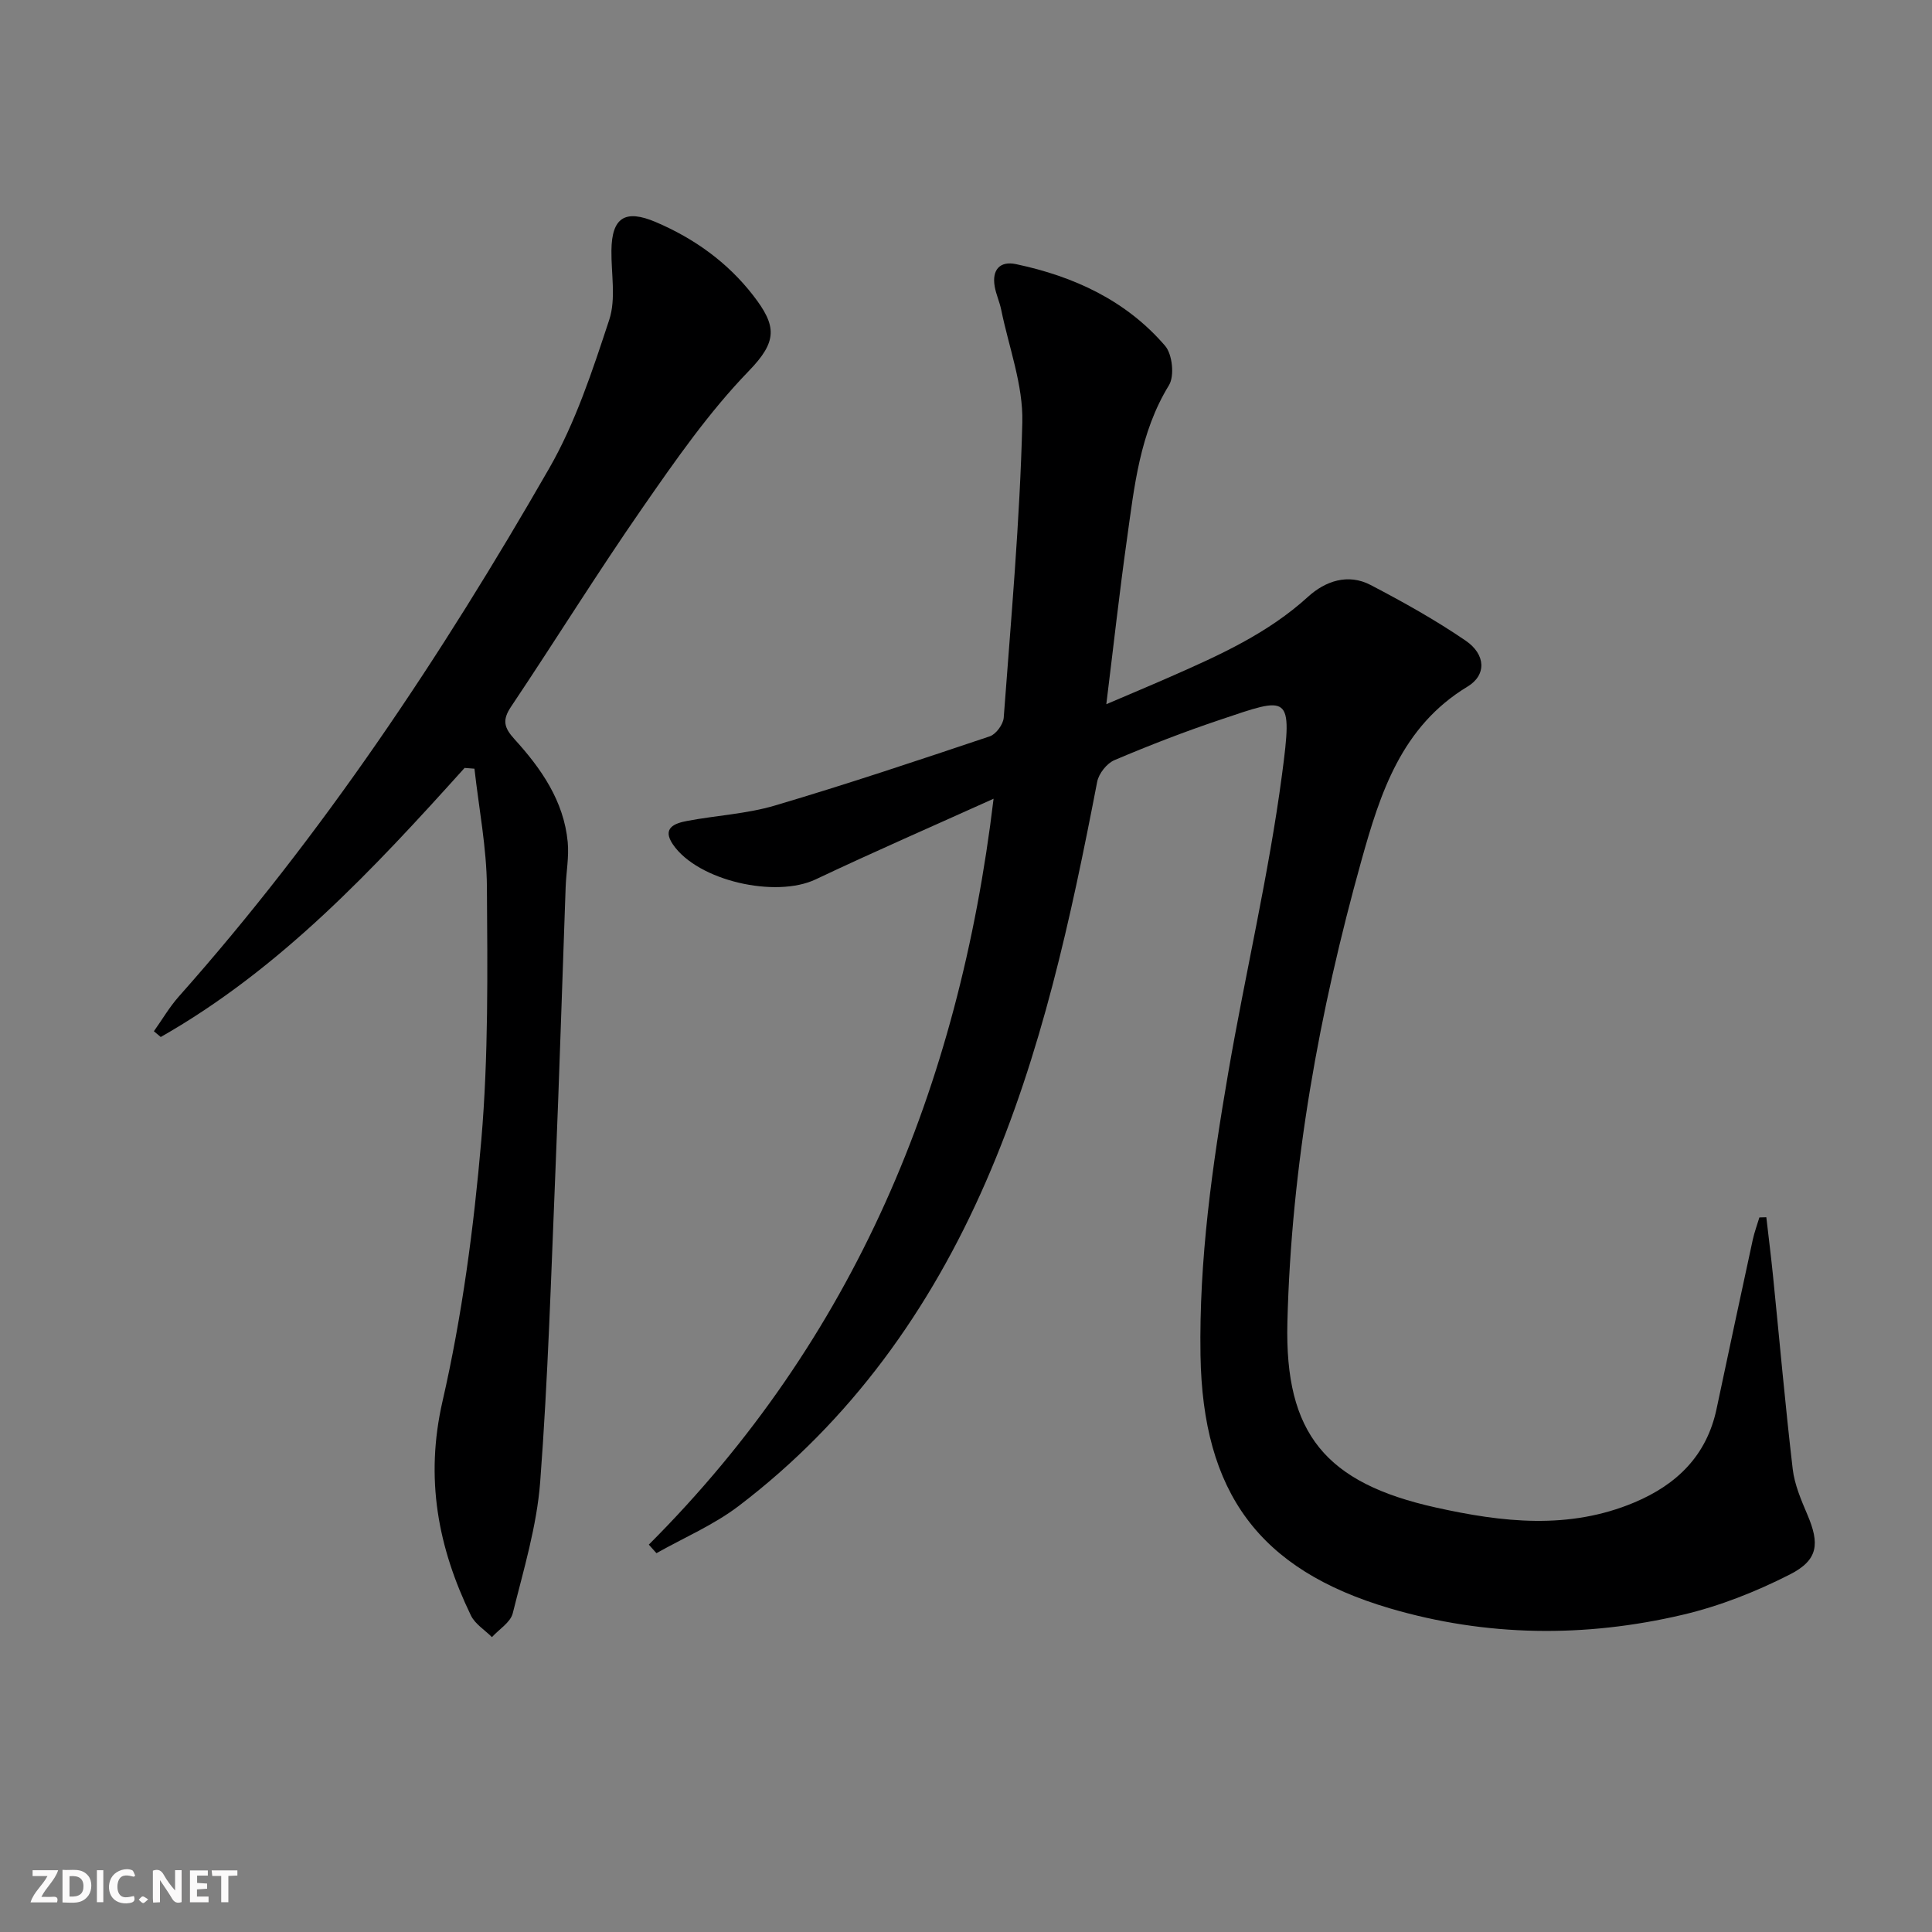 <svg enable-background="new 0 0 400 400" viewBox="0 0 400 400" xmlns="http://www.w3.org/2000/svg"><rect x="0" y="0" width="400" height="400" fill="#808080" stroke="none"/><g fill="#fbfafa"><path d="m37.59 393.81c-.92.31-1.52.05-2-.78-.7-1.2-1.52-2.34-2.47-3.78v4.59c-.55.03-.95.05-1.41.07-.03-.37-.06-.64-.06-.91 0-1.91 0-3.81 0-5.7 1.13-.41 1.77-.03 2.29.91.62 1.11 1.38 2.14 2.31 3.19v-4.2h1.35v6.61z"/><path d="m12.94 393.88v-6.75c1.9.19 3.93-.54 5.37 1.29.8 1.01.78 2.88.03 3.97-1.37 1.97-3.4 1.51-5.4 1.49m1.45-1.22c2.04.12 2.92-.58 2.89-2.21-.03-1.51-.98-2.19-2.89-2z"/><path d="m11.81 393.87h-5.49c.68-2.18 2.47-3.48 3.51-5.45h-3.08v-1.21h5.29c-.71 2.13-2.44 3.48-3.47 5.51.86 0 1.63.04 2.39-.01.79-.05 1.14.21.85 1.16"/><path d="m39.33 393.86v-6.61h3.7v1.07h-2.22v1.52c.68.04 1.34.09 2.07.13v1.07c-.72.05-1.38.09-2.1.14v1.48h2.4v1.19h-3.85z"/><path d="m27.71 388.56c-1.15-.3-2.46-.61-3.1.64-.37.73-.41 1.93-.06 2.67.63 1.35 1.99.93 3.17.68.35.94-.01 1.32-.93 1.46-1.62.25-3.05-.27-3.76-1.48-.73-1.25-.6-3.03.31-4.17.88-1.11 2.71-1.7 4-1.16.32.13.44.74.65 1.12-.1.08-.19.16-.28.24"/><path d="m49.15 387.24v1.07c-.59.02-1.17.05-1.87.08v5.44h-1.48v-5.44h-1.85c-.05-.4-.08-.73-.13-1.15z"/><path d="m20.06 387.21h1.33v6.62h-1.33z"/><path d="m30.68 393.25c-.49.38-.8.79-1.05.76-.32-.05-.6-.45-.9-.7.26-.24.51-.64.8-.67.29-.04.62.3 1.15.61"/></g><path d="m134.33 319.8c42.52-42.55 64.2-94.62 71.38-154.43-12.67 5.72-24.84 11.01-36.82 16.69-8.28 3.93-24.37.33-29.55-7.2-2.38-3.46.38-4.42 2.95-4.9 6.03-1.14 12.29-1.45 18.13-3.18 14.94-4.42 29.72-9.37 44.5-14.33 1.29-.43 2.79-2.48 2.89-3.87 1.51-20.37 3.35-40.75 3.85-61.15.19-7.72-2.79-15.53-4.37-23.29-.33-1.62-1.05-3.16-1.34-4.78-.62-3.46 1.03-5.39 4.42-4.67 11.96 2.53 22.78 7.51 30.86 16.92 1.5 1.75 1.97 6.23.79 8.15-6.06 9.89-7.17 20.97-8.71 31.96-1.55 11-2.77 22.04-4.26 34.08 4.86-2.08 9.17-3.88 13.44-5.76 10.06-4.42 20.03-8.93 28.33-16.49 3.58-3.26 8.28-4.87 12.94-2.44 6.74 3.52 13.43 7.25 19.7 11.54 4.16 2.85 4.34 7.11.38 9.5-13.69 8.28-18.08 22.06-21.98 36.04-8.73 31.28-14.51 63.11-15.32 95.62-.57 23.05 7.94 33.24 30.71 38.3 13.75 3.06 27.57 4.67 41.14-1.05 8.79-3.7 14.97-9.71 17.01-19.38 2.46-11.67 4.97-23.34 7.49-35 .34-1.57.91-3.08 1.37-4.62.48-.01.96-.03 1.44-.04.46 4 .96 7.99 1.37 12 1.35 13.37 2.53 26.77 4.09 40.12.38 3.22 1.74 6.4 3.03 9.43 2.57 6.02 2.3 9.4-3.62 12.41-7.02 3.57-14.57 6.56-22.22 8.35-20.23 4.75-40.63 4.54-60.63-1.35-27.14-8-38.71-24.03-39.17-52.41-.32-19.73 2.42-39.13 5.74-58.45 3.54-20.6 8.39-41.01 11.13-61.7 2.26-17.01 1.47-16.2-12.81-11.4-7.4 2.48-14.7 5.31-21.88 8.36-1.58.67-3.24 2.78-3.57 4.48-5.45 28.25-11.5 56.34-23.06 82.84s-28.01 49.49-51.19 67.12c-5.16 3.92-11.31 6.54-17 9.75-.53-.59-1.06-1.18-1.58-1.77z" fill="#000001"/><path d="m96.19 158.99c-18.89 20.98-38.11 41.6-62.91 55.71-.47-.4-.95-.79-1.42-1.19 1.71-2.4 3.21-4.99 5.15-7.18 29.77-33.5 54.44-70.61 76.68-109.34 5.47-9.52 8.98-20.27 12.44-30.76 1.44-4.36.4-9.55.46-14.36.07-6.82 2.81-8.61 9.19-5.89 7.95 3.39 14.83 8.32 20.13 15.15 4.96 6.39 5.06 9.54-.87 15.67-8.27 8.54-15.19 18.49-22 28.31-9.39 13.52-18.07 27.53-27.23 41.2-1.86 2.77-1.47 4.33.7 6.72 5.53 6.07 10.23 12.8 11.03 21.32.29 3.08-.32 6.23-.43 9.36-.71 19.61-1.31 39.23-2.12 58.84-.89 21.43-1.53 42.89-3.15 64.27-.7 9.16-3.44 18.2-5.68 27.19-.47 1.89-2.82 3.3-4.31 4.94-1.48-1.49-3.5-2.71-4.36-4.5-6.82-14.1-9.53-28.36-5.87-44.34 4.06-17.72 6.47-35.94 8.03-54.07 1.49-17.38 1.28-34.93 1.16-52.4-.06-8.17-1.67-16.33-2.58-24.49-.7-.05-1.37-.1-2.04-.16z" fill="#000001"/></svg>